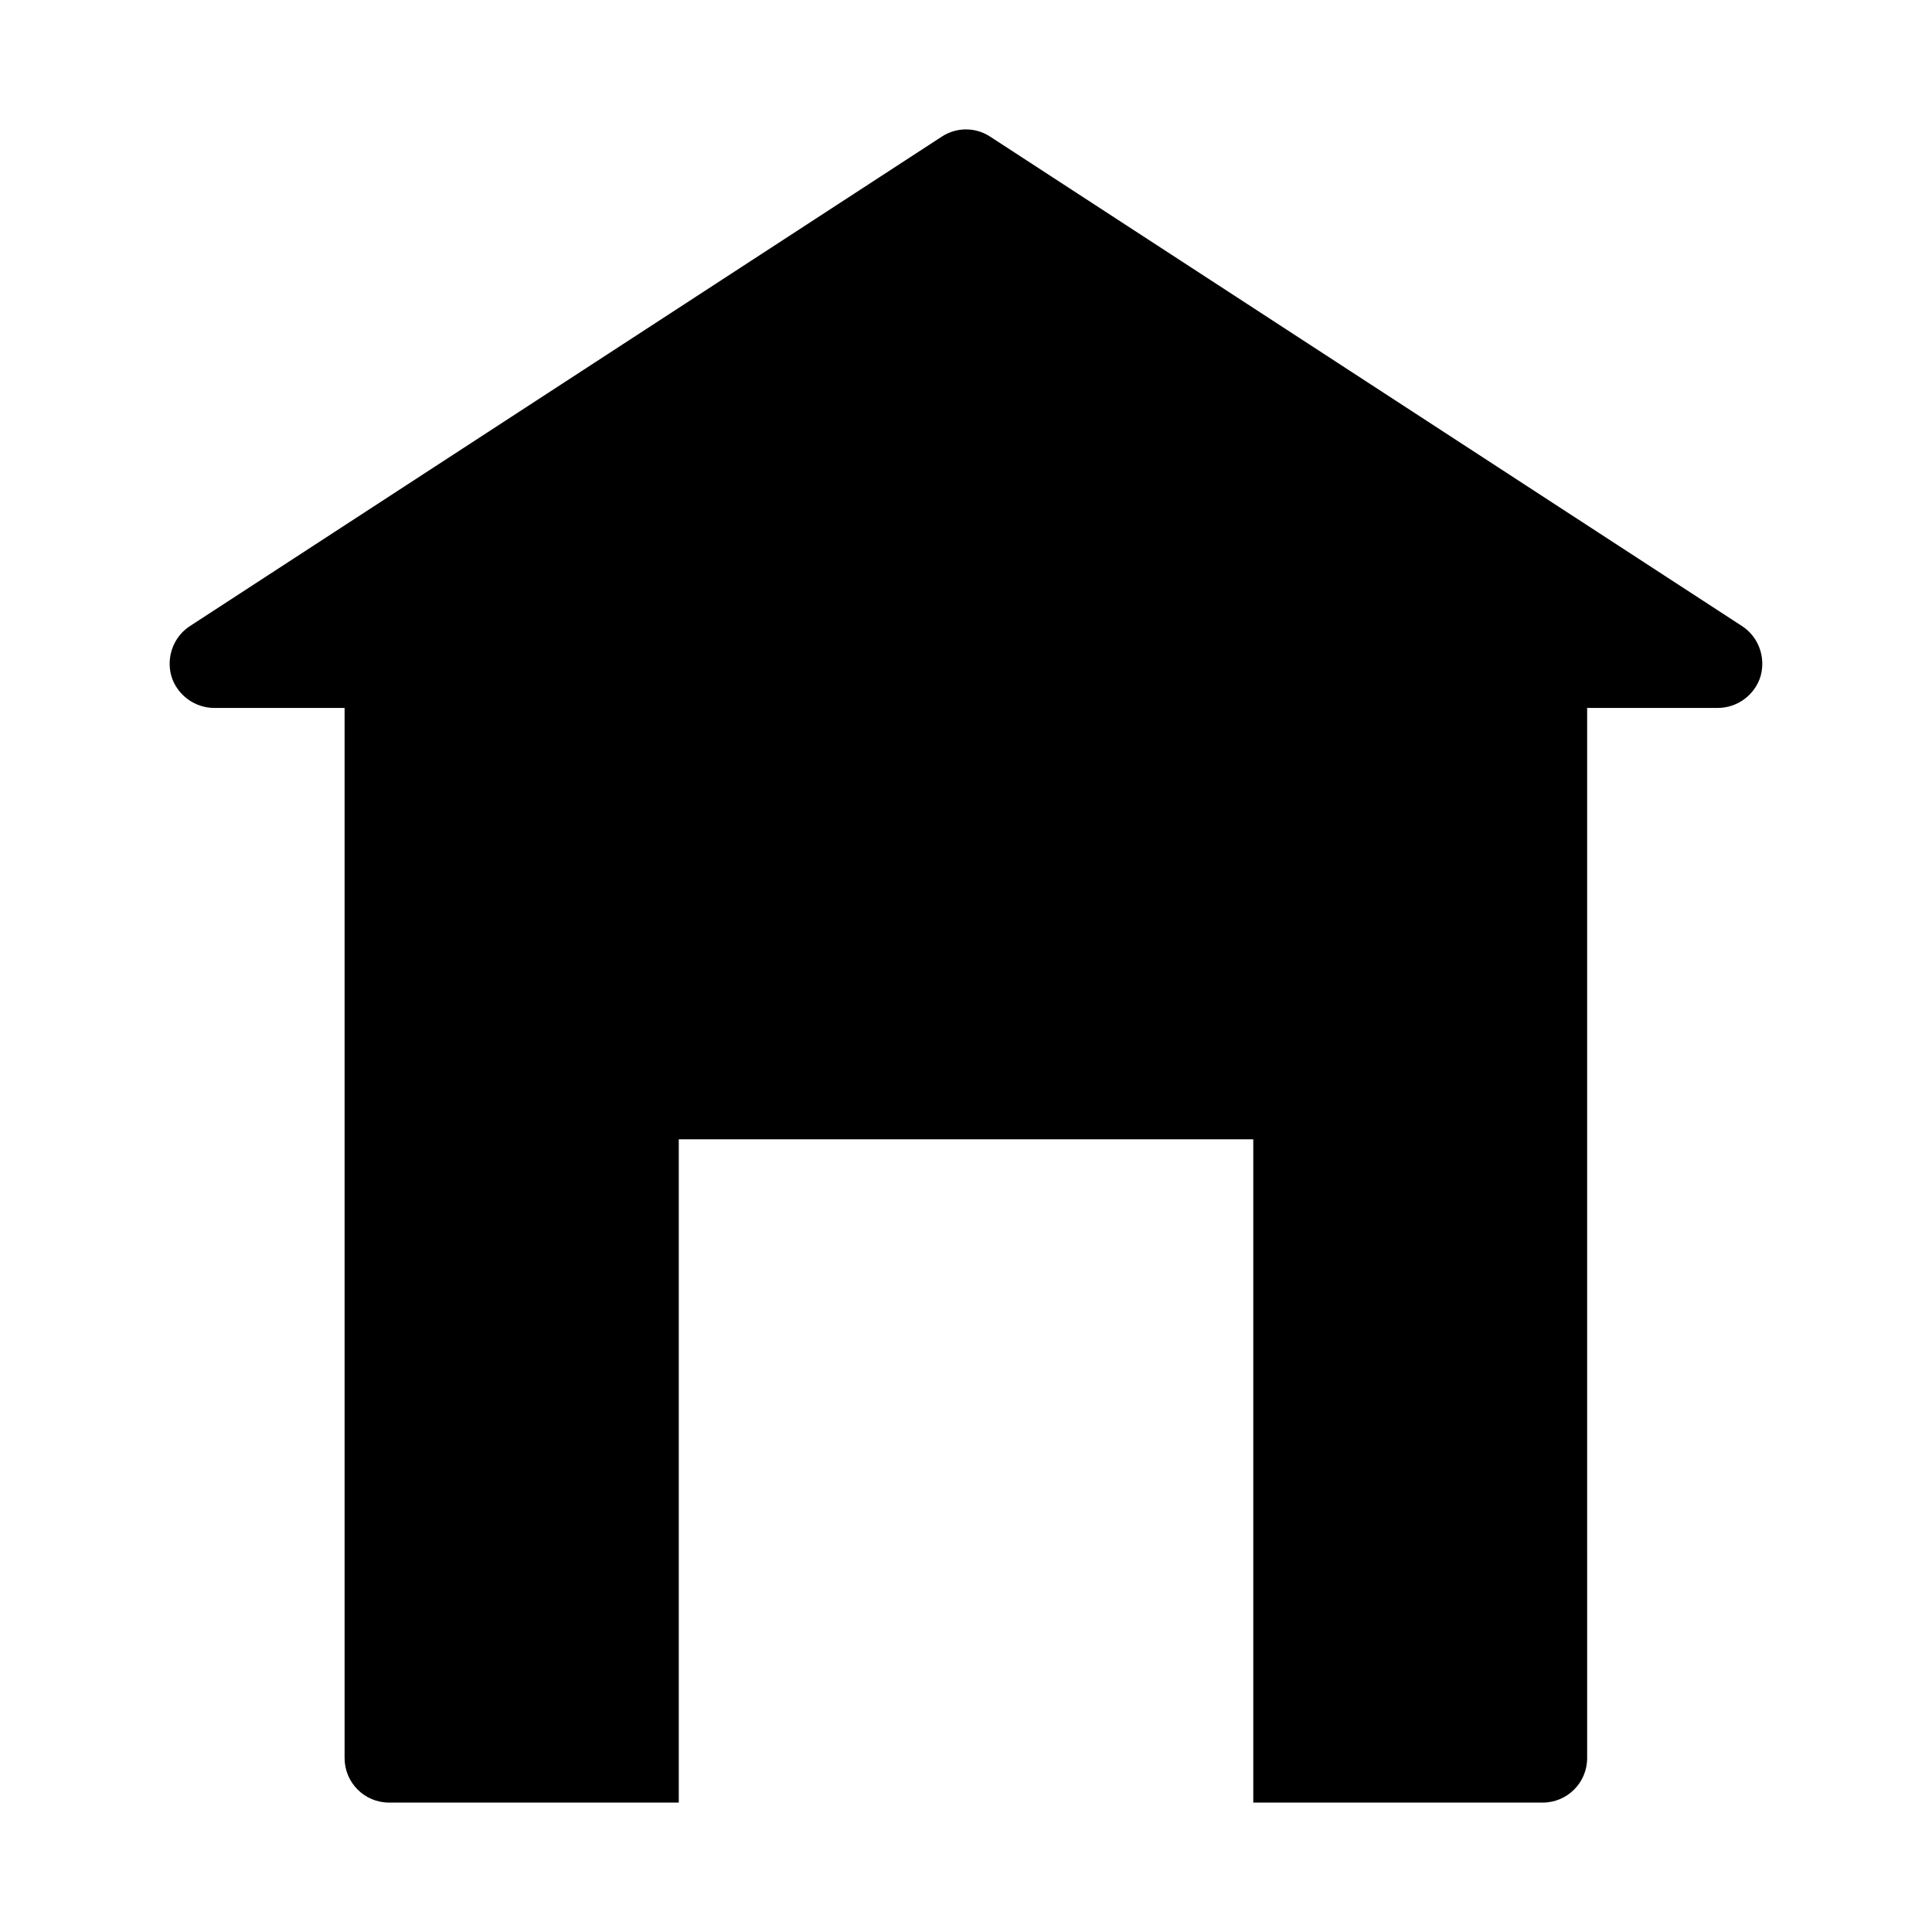 <?xml version="1.0" encoding="UTF-8"?>
<!-- Uploaded to: SVG Repo, www.svgrepo.com, Generator: SVG Repo Mixer Tools -->
<svg fill="#000000" width="800px" height="800px" version="1.1" viewBox="144 144 512 512" xmlns="http://www.w3.org/2000/svg">
 <path d="m200.76 331.61h34.559v278.29c0 6.535 5.273 11.809 11.809 11.809h76.754v-175.78h152.25v175.78h76.672c6.535 0 11.809-5.273 11.809-11.809l-0.004-278.29h34.629c5.195 0 9.84-3.457 11.336-8.414 1.418-5.047-0.551-10.469-4.961-13.305l-199.16-129.65c-3.938-2.598-8.98-2.598-12.918 0l-199.16 129.65c-4.41 2.832-6.375 8.266-4.961 13.305 1.52 4.961 6.164 8.414 11.359 8.414z"/>
</svg>